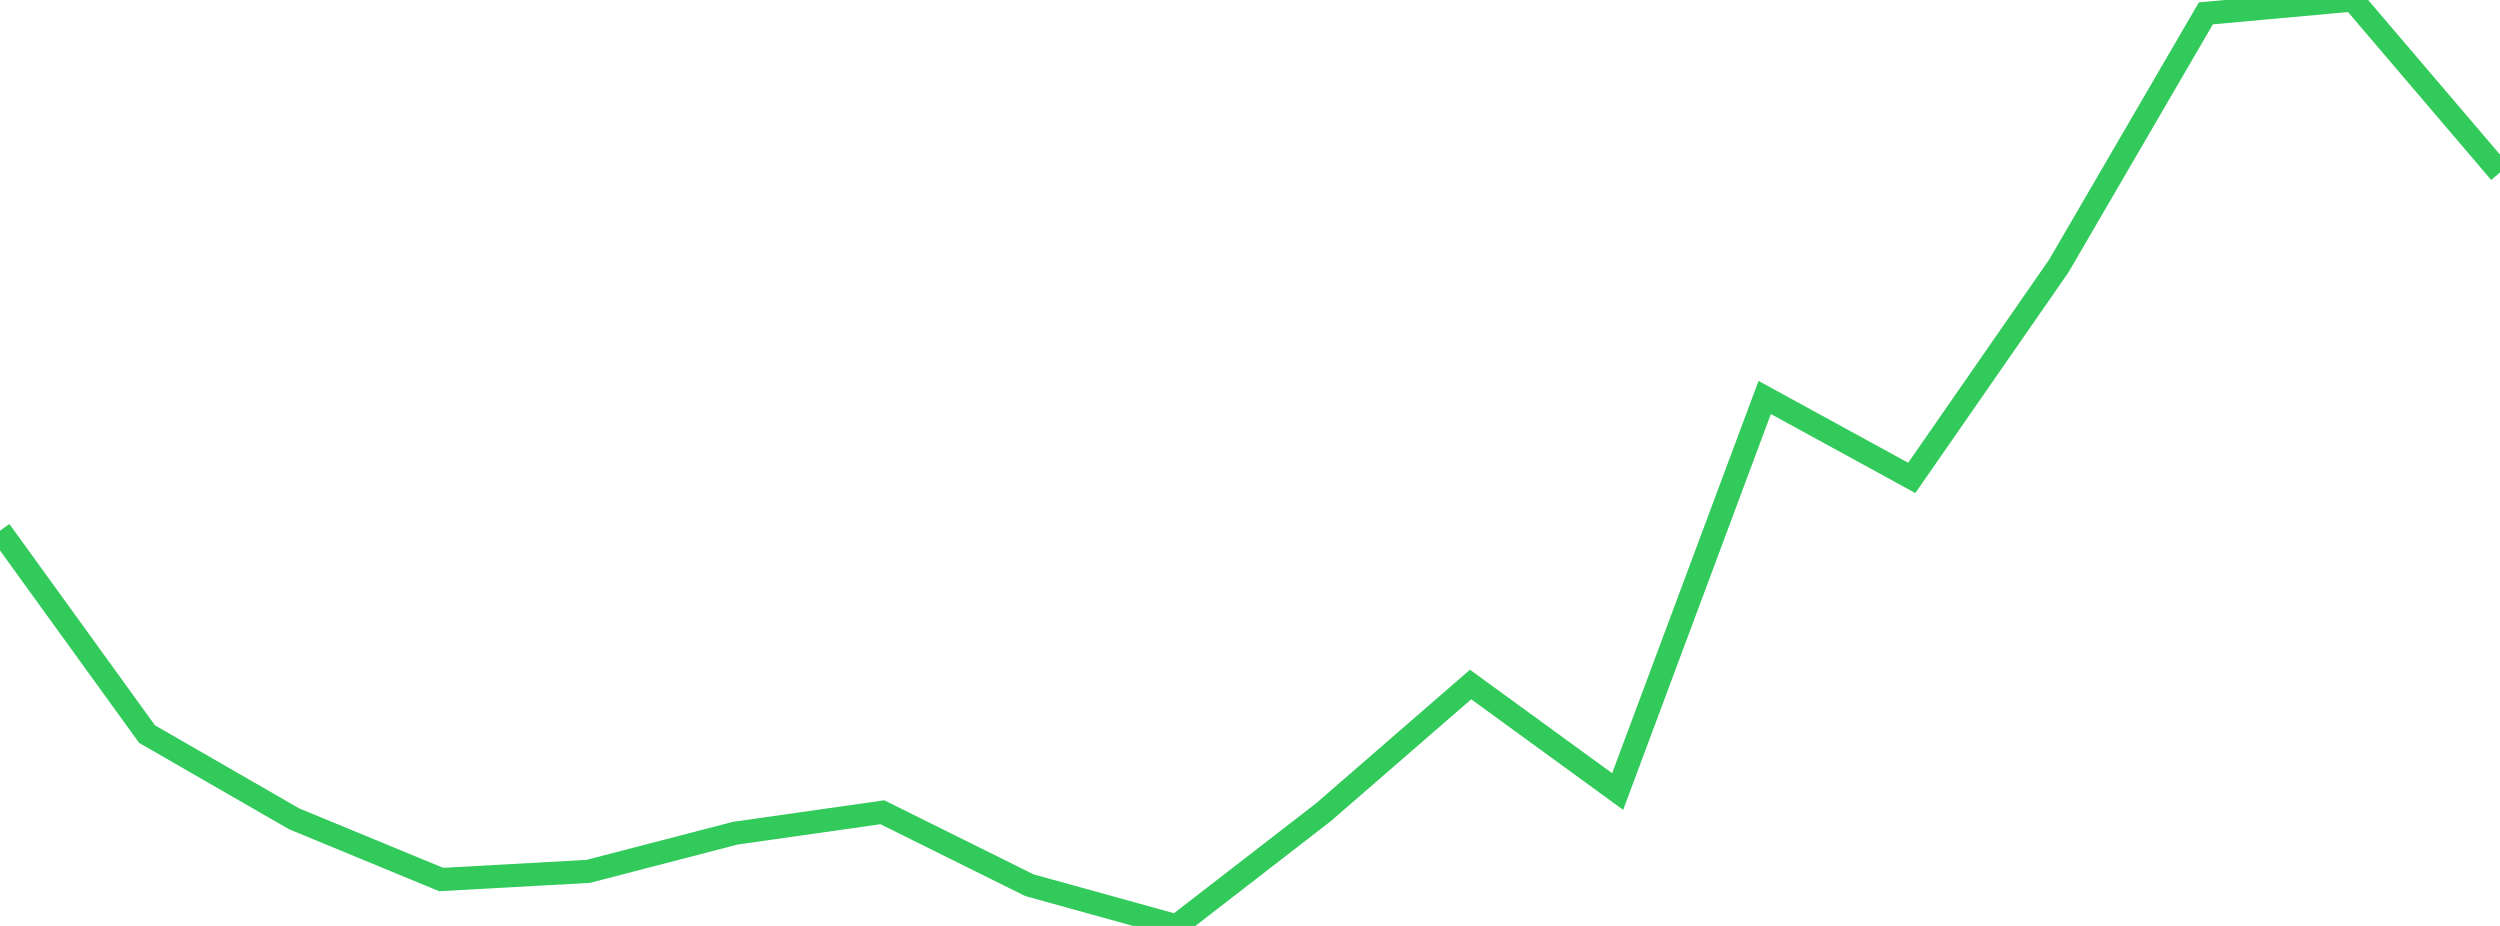 <?xml version="1.0" standalone="no"?>
<!DOCTYPE svg PUBLIC "-//W3C//DTD SVG 1.1//EN" "http://www.w3.org/Graphics/SVG/1.1/DTD/svg11.dtd">

<svg width="135" height="50" viewBox="0 0 135 50" preserveAspectRatio="none" 
  xmlns="http://www.w3.org/2000/svg"
  xmlns:xlink="http://www.w3.org/1999/xlink">


<polyline points="0.0, 28.66 7.941, 39.642 15.882, 44.216 23.824, 47.494 31.765, 47.054 39.706, 44.992 47.647, 43.862 55.588, 47.801 63.529, 50.0 71.471, 43.856 79.412, 36.963 87.353, 42.743 95.294, 21.464 103.235, 25.807 111.176, 14.361 119.118, 0.721 127.059, 0.0 135.0, 9.313" fill="none" stroke="#32ca5b" stroke-width="1.25"/>

</svg>
